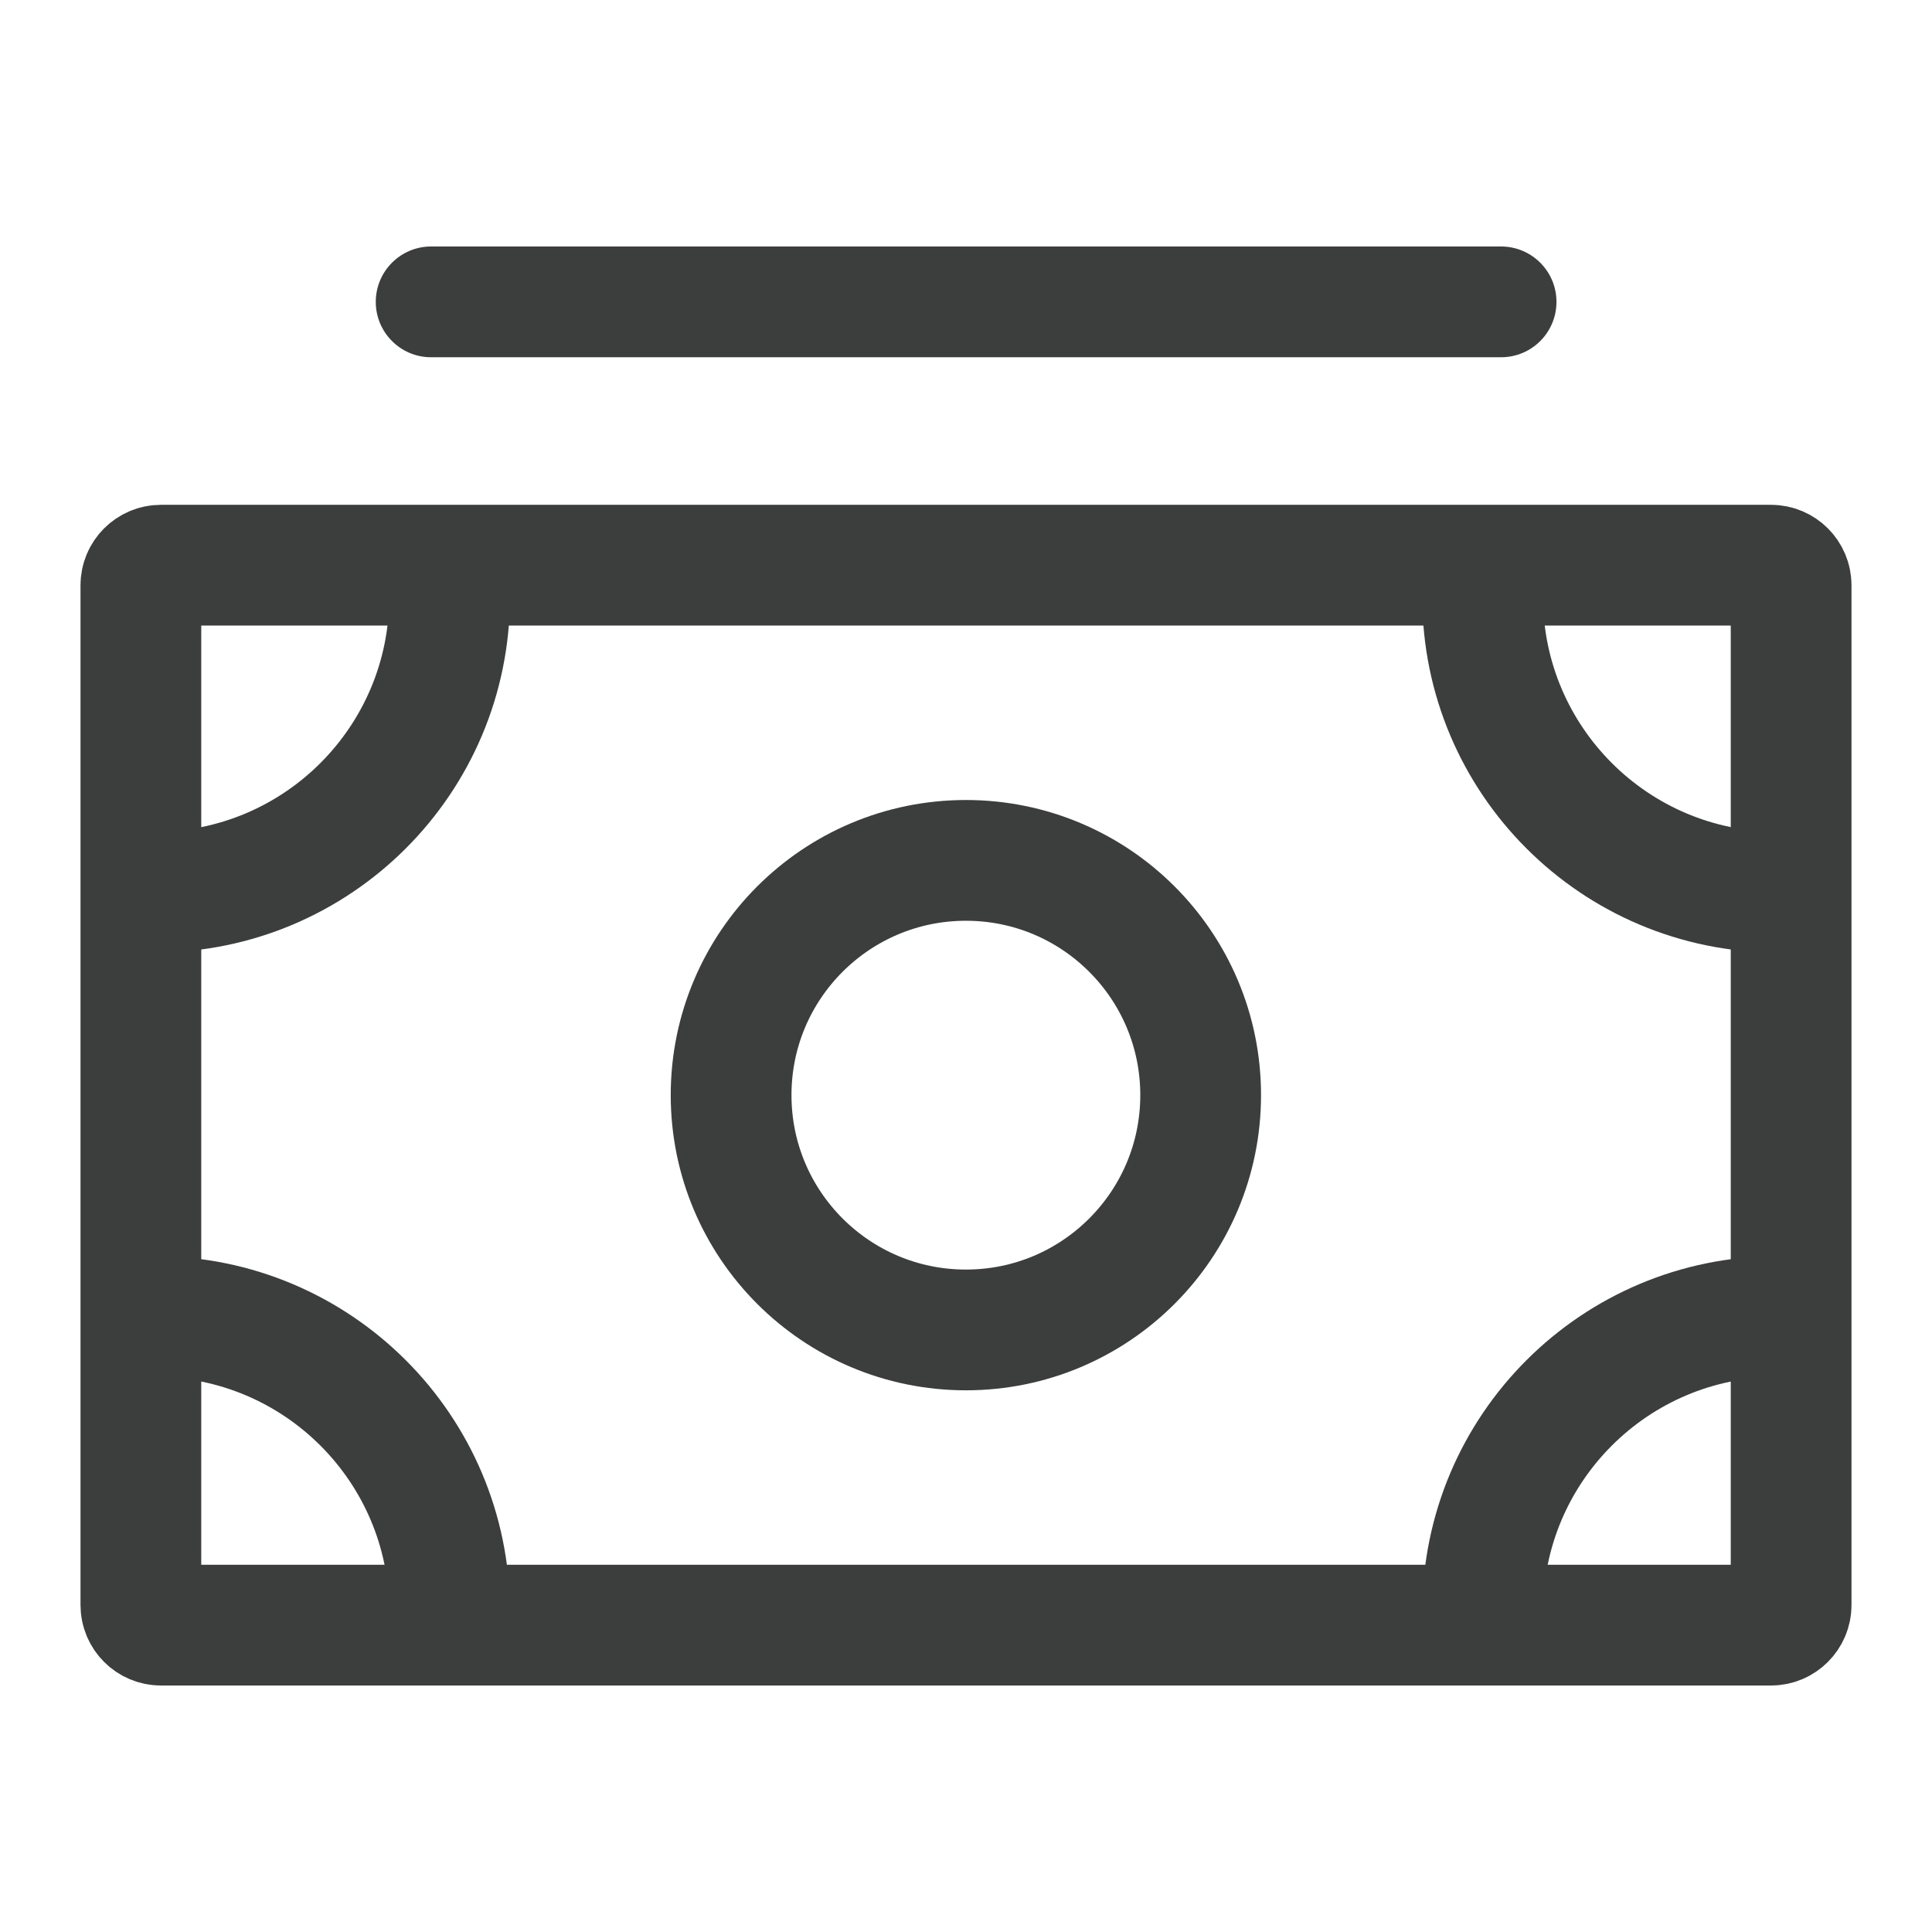 <svg width="24" height="24" viewBox="0 0 24 24" fill="none" xmlns="http://www.w3.org/2000/svg">
<path d="M2 7.021H22C22.138 7.021 22.25 7.133 22.25 7.271V19.938C22.25 20.076 22.138 20.188 22 20.188H2C1.862 20.188 1.75 20.076 1.75 19.938V7.271C1.75 7.133 1.862 7.021 2 7.021Z" stroke="#3C3D3D" stroke-width="1.5"/>
<path d="M11.999 16.521C13.61 16.521 14.915 15.215 14.915 13.604C14.915 11.993 13.61 10.688 11.999 10.688C10.388 10.688 9.082 11.993 9.082 13.604C9.082 15.215 10.388 16.521 11.999 16.521Z" stroke="#3C3D3D" stroke-width="1.5"/>
<path d="M18.418 20.02C18.418 17.995 20.06 16.354 22.085 16.354" stroke="#3C3D3D" stroke-width="1.5"/>
<path d="M18.418 7.416C18.418 9.441 20.06 11.083 22.085 11.083" stroke="#3C3D3D" stroke-width="1.5"/>
<path d="M5.585 20.02C5.585 17.995 3.943 16.354 1.918 16.354" stroke="#3C3D3D" stroke-width="1.5"/>
<path d="M5.585 7.416C5.585 9.441 3.943 11.083 1.918 11.083" stroke="#3C3D3D" stroke-width="1.5"/>
<path d="M18.647 3.062H5.355C4.976 3.062 4.668 3.37 4.668 3.75C4.668 4.13 4.976 4.438 5.355 4.438H18.647C19.027 4.438 19.335 4.13 19.335 3.75C19.335 3.37 19.027 3.062 18.647 3.062Z" fill="#3C3D3D"/>
</svg>
